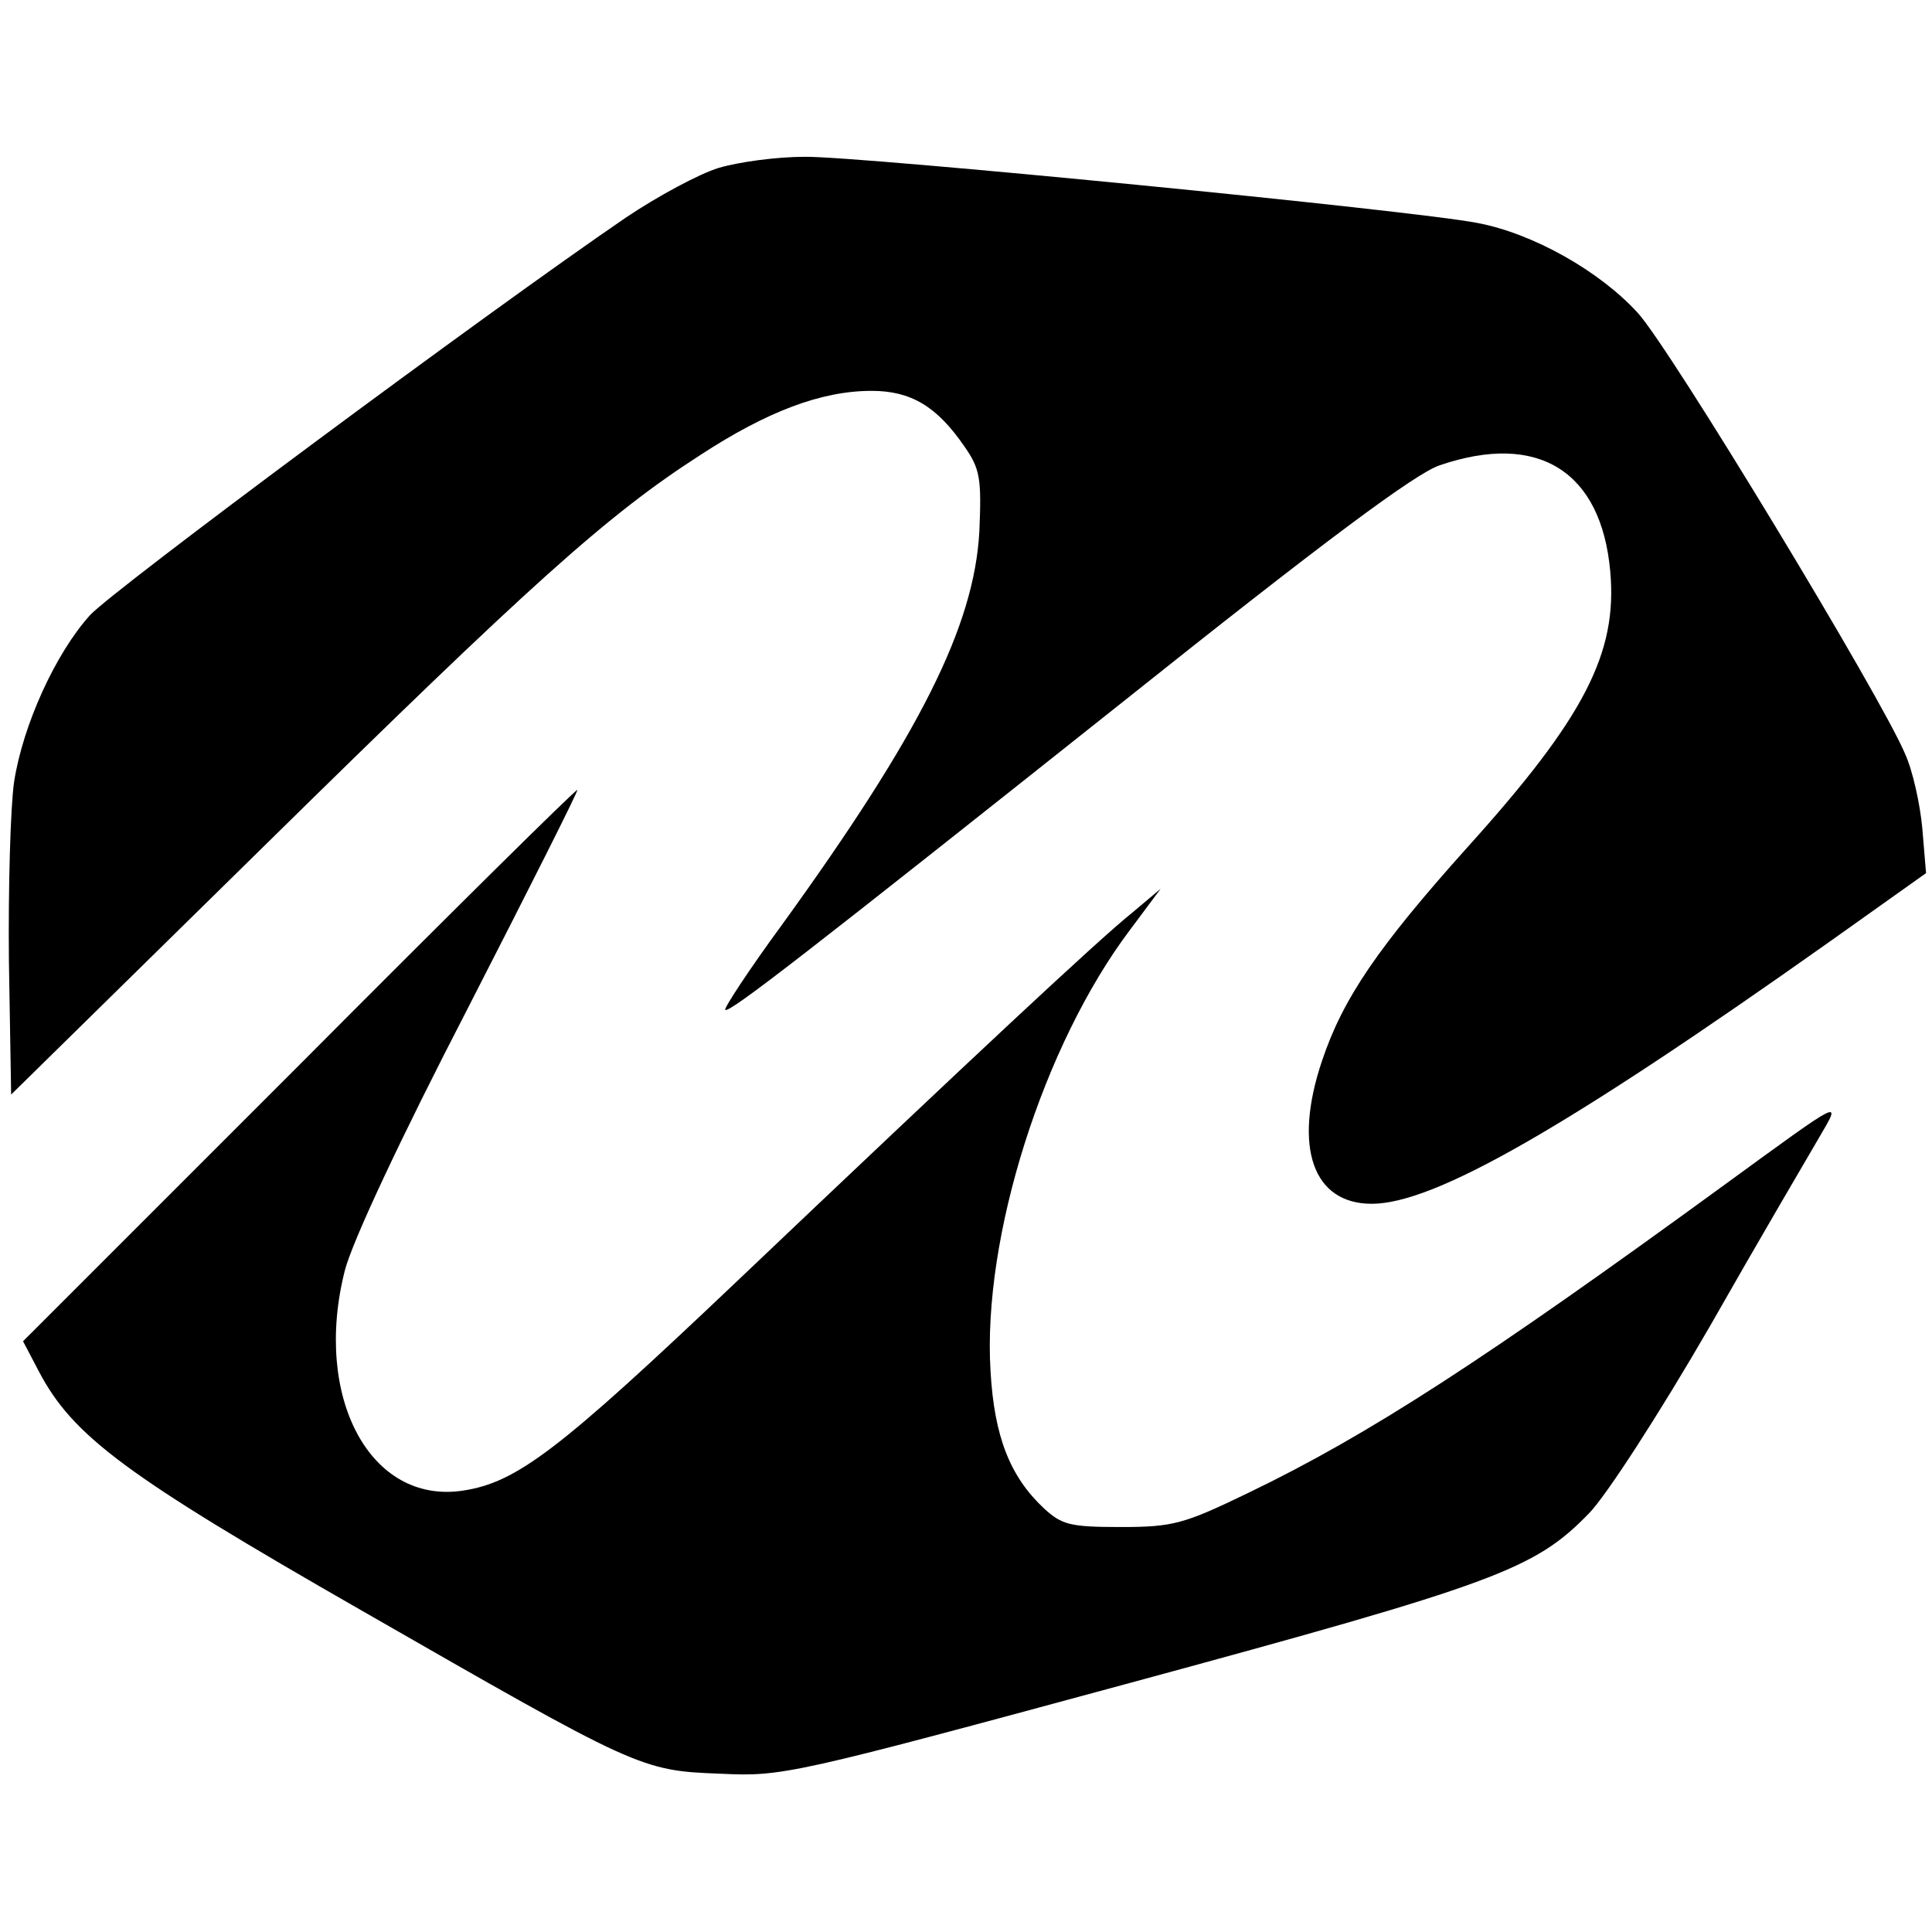 <?xml version="1.0" standalone="no"?>
<!DOCTYPE svg PUBLIC "-//W3C//DTD SVG 20010904//EN"
 "http://www.w3.org/TR/2001/REC-SVG-20010904/DTD/svg10.dtd">
<svg version="1.0" xmlns="http://www.w3.org/2000/svg"
 width="260pt" height="260pt" viewBox="0 0 260 260"
 preserveAspectRatio="xMidYMid meet">
<g transform="translate(0,260) scale(0.1,-0.1)"
fill="#000000" stroke="none">
<path d="M967 2374 c-26 -8 -82 -38 -125 -67 -186 -127 -690 -501 -721 -535
-46 -51 -90 -147 -102 -224 -5 -34 -8 -144 -7 -242 l3 -179 340 334 c360 354
462 446 588 527 89 58 162 86 230 86 53 0 88 -21 125 -75 21 -30 23 -43 20
-114 -7 -128 -80 -273 -266 -530 -44 -60 -78 -112 -76 -114 5 -5 108 75 537
416 267 213 393 307 425 317 132 45 217 -8 229 -143 10 -110 -35 -197 -192
-371 -121 -135 -168 -204 -196 -288 -39 -116 -12 -192 67 -192 84 0 261 101
618 354 l128 91 -5 60 c-3 33 -13 78 -23 100 -31 75 -316 546 -360 594 -51 56
-141 107 -216 121 -87 17 -832 90 -905 89 -38 0 -89 -7 -116 -15z"/>
<path d="M403 1167 l-372 -372 21 -40 c46 -88 118 -141 434 -322 373 -214 376
-216 484 -220 83 -4 96 -1 550 122 494 134 545 153 618 228 23 23 96 136 163
252 66 116 133 230 147 254 31 53 34 54 -128 -64 -321 -234 -478 -336 -640
-414 -87 -42 -101 -46 -172 -46 -68 0 -79 3 -103 25 -46 43 -67 97 -72 185
-11 180 71 439 188 594 l41 55 -38 -32 c-45 -36 -210 -190 -533 -497 -238
-226 -295 -270 -368 -281 -125 -19 -202 126 -159 296 10 39 74 176 166 354 82
160 148 291 147 293 -2 1 -170 -165 -374 -370z"/>
</g>
</svg>
